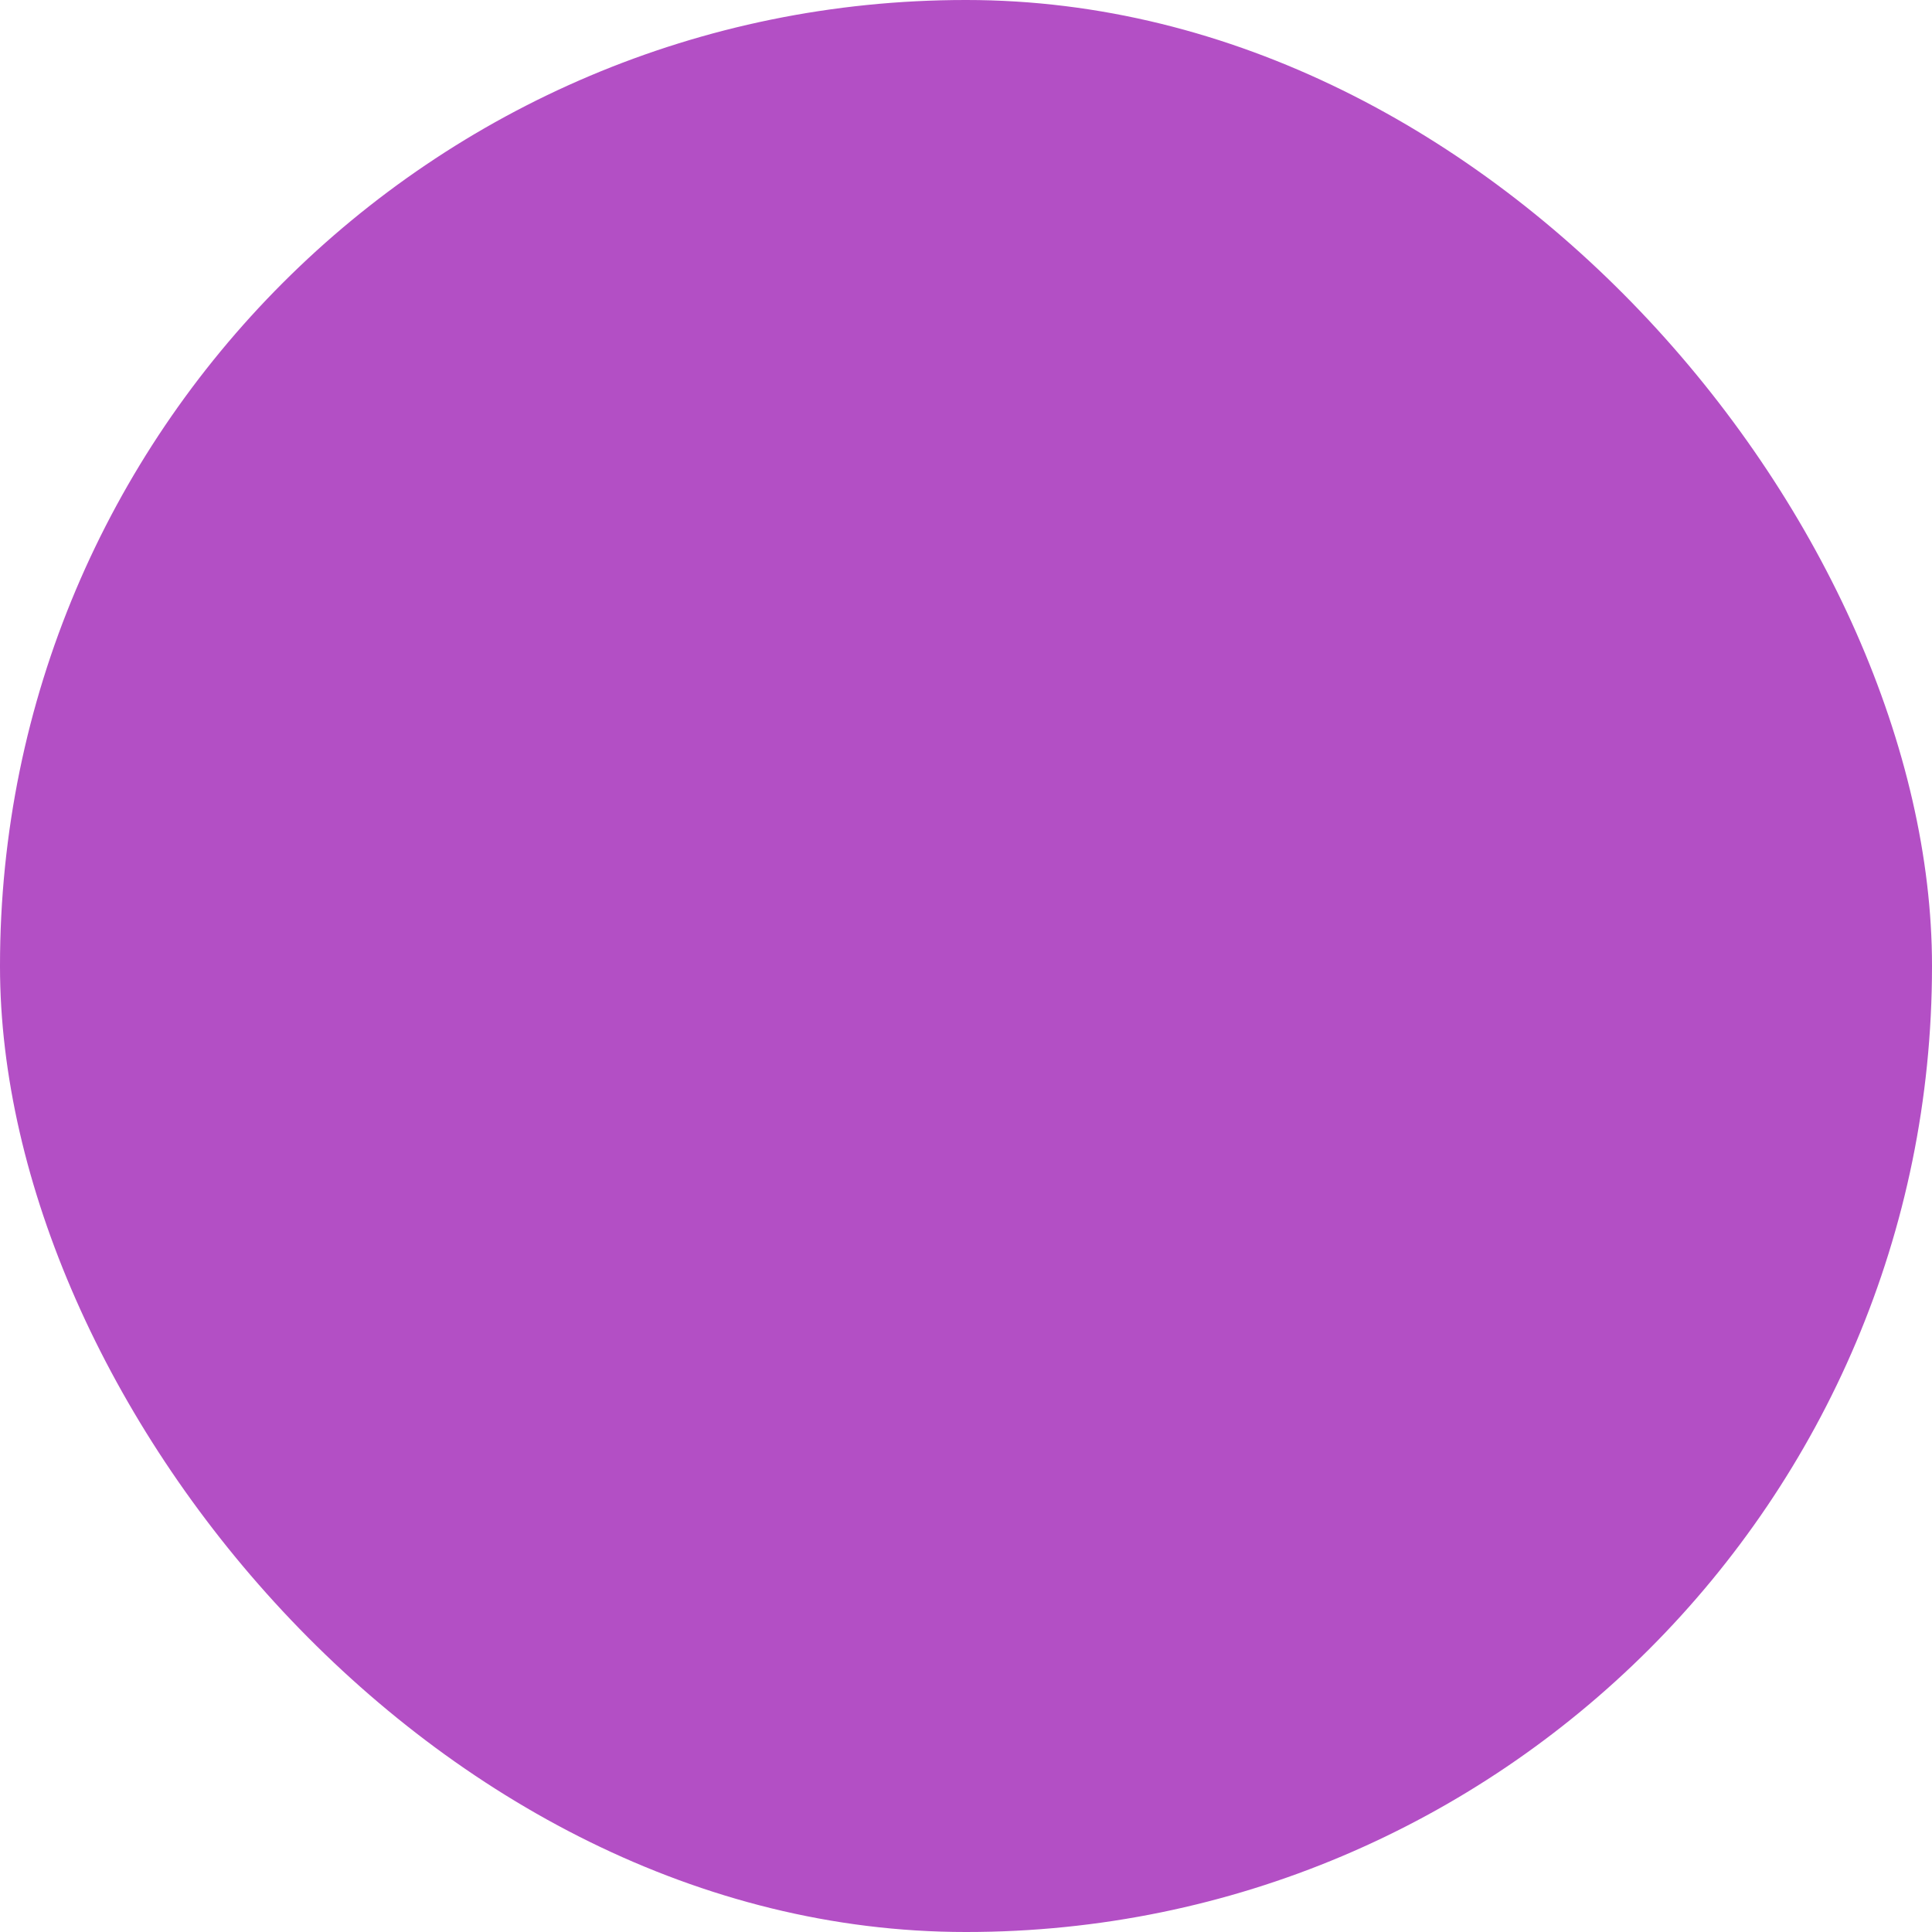 <svg xmlns="http://www.w3.org/2000/svg" id="Layer_16216728079e12" data-name="Layer 1" viewBox="0 0 29.07 29.07" aria-hidden="true" width="29px" height="29px"><defs><linearGradient class="cerosgradient" data-cerosgradient="true" id="CerosGradient_idd52f51404" gradientUnits="userSpaceOnUse" x1="50%" y1="100%" x2="50%" y2="0%"><stop offset="0%" stop-color="#d1d1d1"/><stop offset="100%" stop-color="#d1d1d1"/></linearGradient><linearGradient/><style>.cls-1-6216728079e12{fill:#b34fc5;}</style></defs><rect class="cls-1-6216728079e12" x="2295.15" y="488.73" width="29.07" height="29.07" rx="14.53" transform="translate(2324.22 517.8) rotate(180)"/></svg>